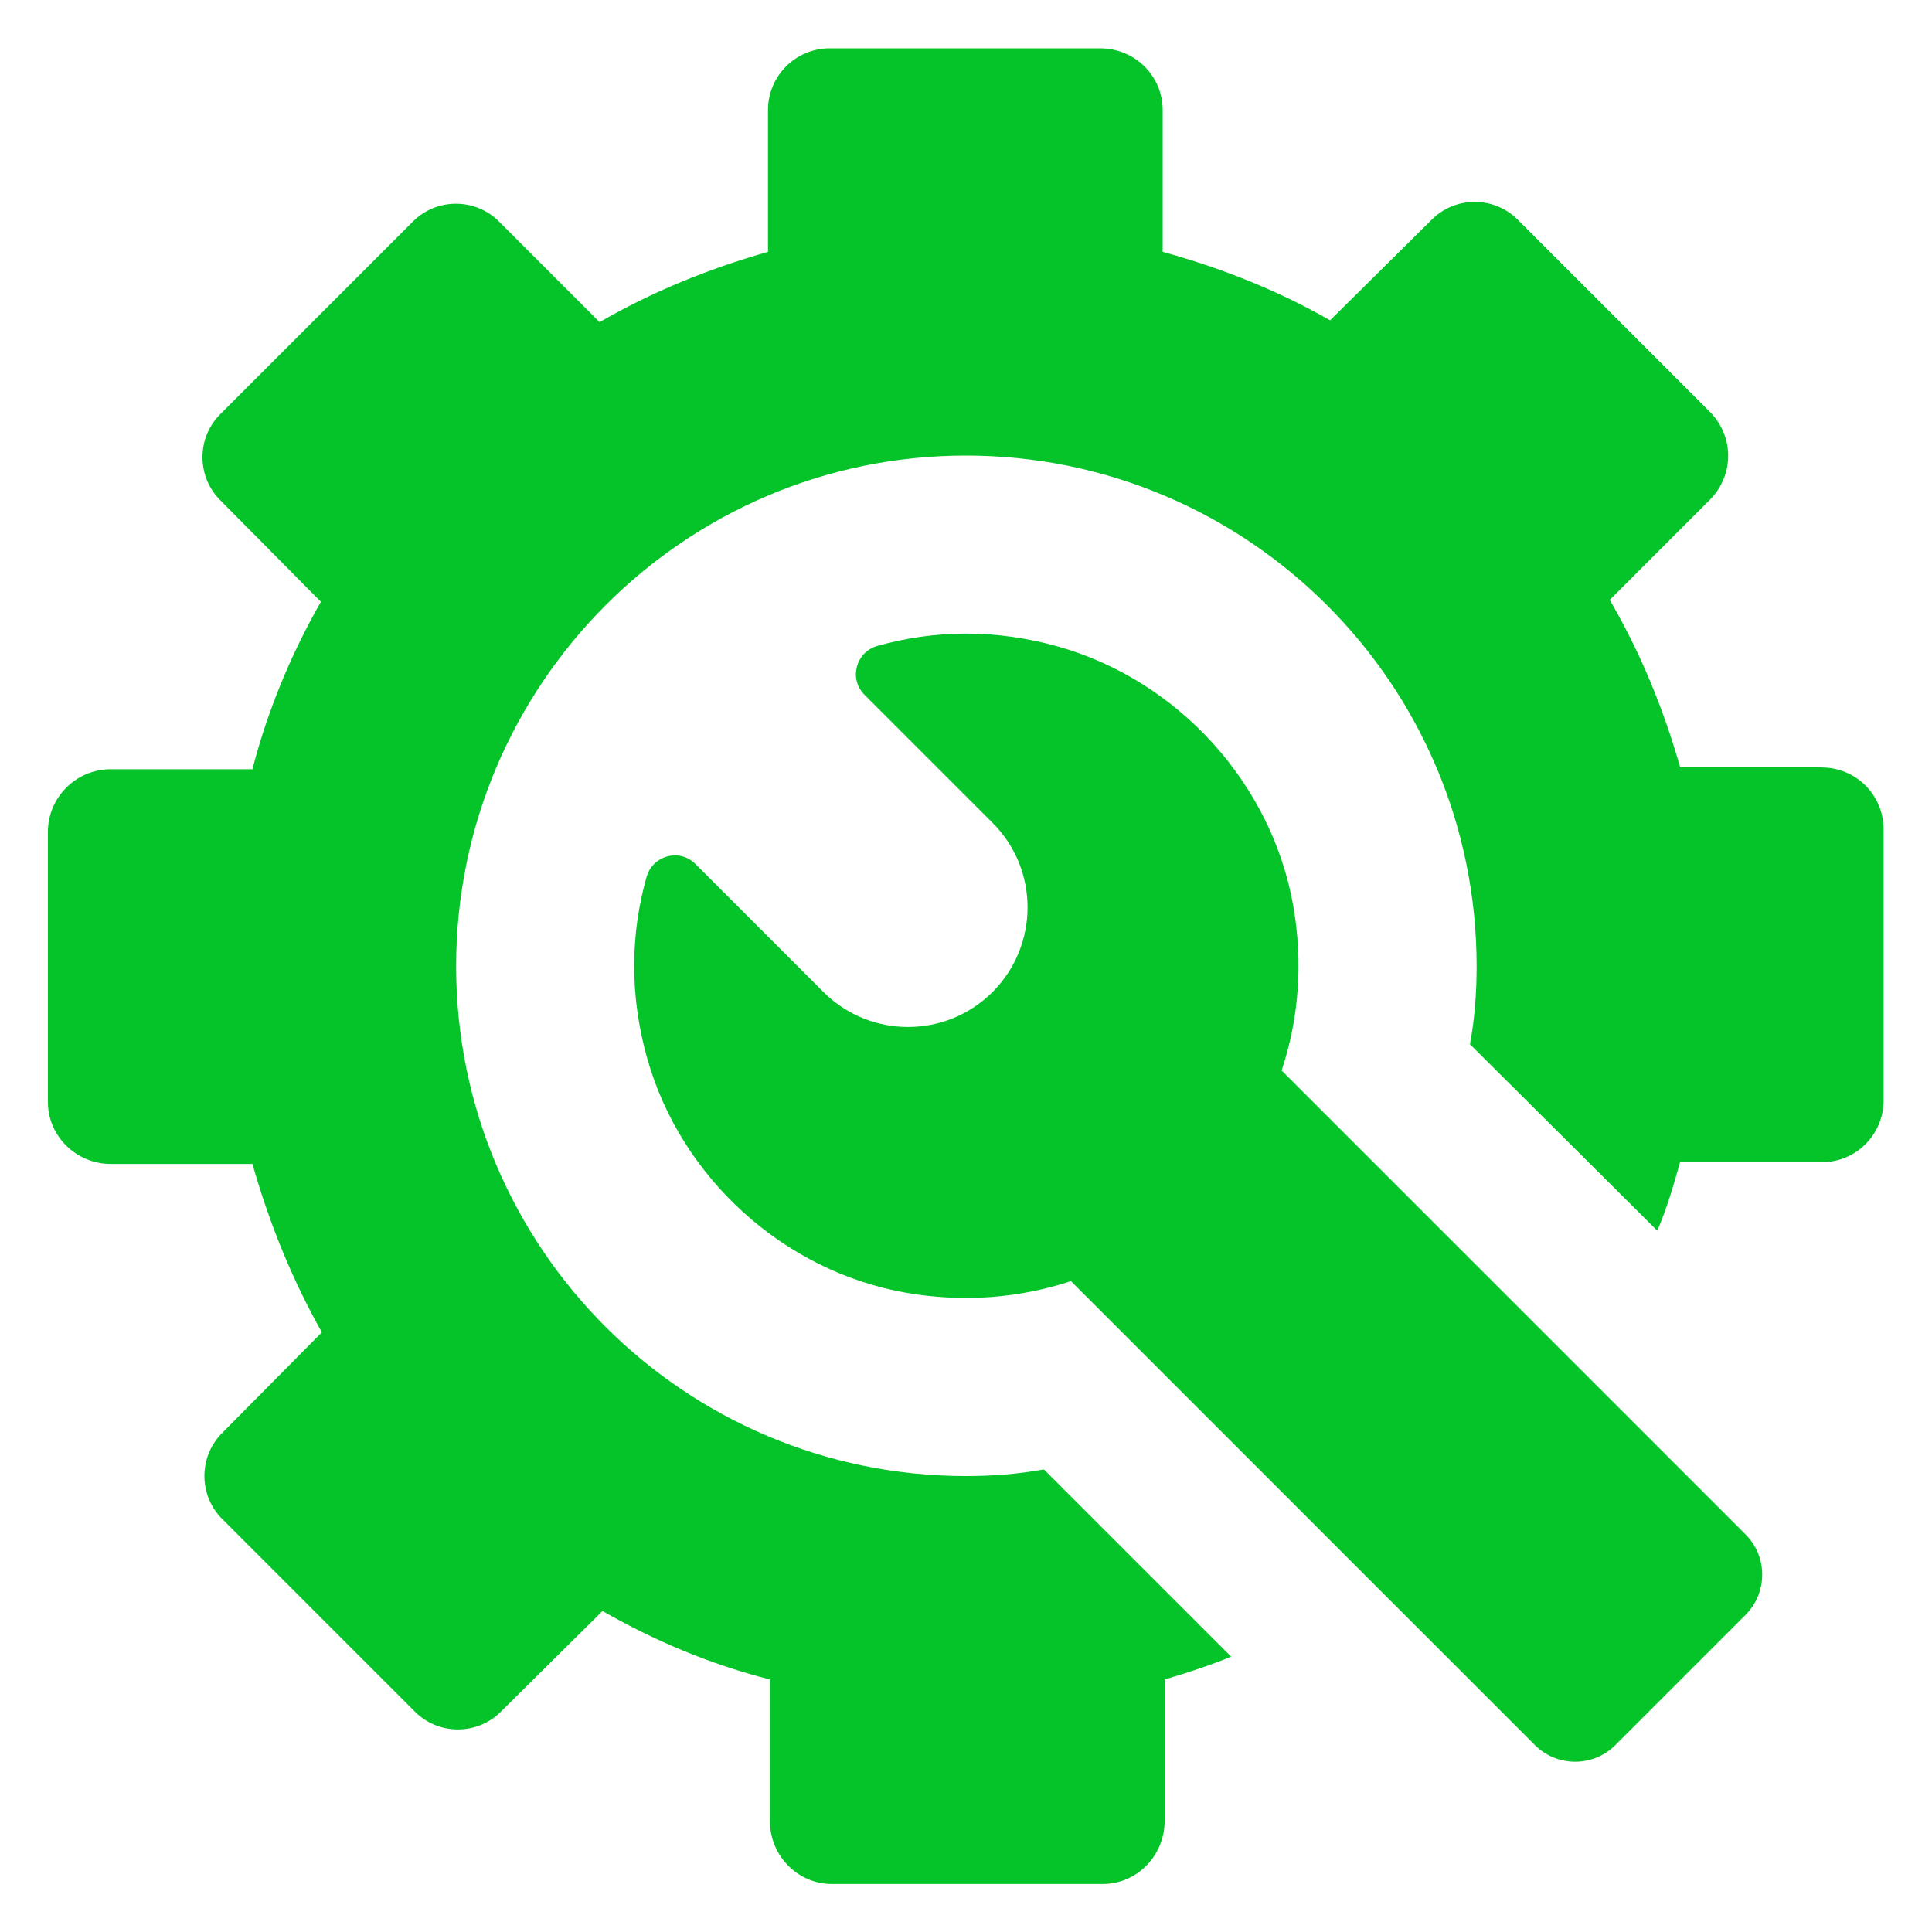 <?xml version="1.0" encoding="UTF-8"?><svg id="Layer_1" xmlns="http://www.w3.org/2000/svg" viewBox="0 0 200 200"><defs><style>.cls-1{fill:#05c429;}</style></defs><path class="cls-1" d="M188.6,79.43h-14.67c-1.77-6.2-4.14-11.91-7.29-17.33l10.34-10.34c2.56-2.56,2.56-6.6,0-9.15l-19.79-19.79c-2.46-2.56-6.6-2.56-9.06,0l-10.44,10.34c-5.32-3.05-11.22-5.41-17.33-7.09v-14.67c0-3.54-2.86-6.4-6.5-6.4h-27.96c-3.54,0-6.4,2.86-6.4,6.4v14.67c-6.2,1.77-12.01,4.14-17.43,7.28l-10.34-10.34c-2.46-2.56-6.6-2.56-9.06,0l-19.79,19.79c-2.56,2.46-2.56,6.6,0,9.06l10.34,10.44c-3.05,5.32-5.51,11.22-7.09,17.33h-14.67c-3.54,0-6.5,2.86-6.5,6.5v27.96c0,3.54,2.95,6.4,6.5,6.4h14.67c1.77,6.2,4.13,12.01,7.19,17.43l-10.24,10.34c-2.56,2.46-2.56,6.6,0,9.06l19.79,19.79c2.46,2.56,6.6,2.56,9.06,0l10.44-10.34c5.32,3.05,11.12,5.51,17.33,7.09v14.67c0,3.54,2.85,6.5,6.4,6.5h28.06c3.54,0,6.4-2.95,6.4-6.5v-14.67c2.36-.69,4.73-1.48,6.89-2.36l-19.39-19.39c-2.66.49-5.32.69-8.07.69-29.14,0-52.77-23.63-52.77-52.77s23.63-52.87,52.77-52.87,52.87,23.63,52.87,52.87c0,2.76-.2,5.41-.69,8.07l19.39,19.3c.98-2.27,1.67-4.63,2.36-7.09h14.67c3.54,0,6.4-2.85,6.4-6.4v-28.06c0-3.54-2.85-6.4-6.4-6.4Z"/><path class="cls-1" d="M132.68,110.8c1.73-5.23,2.25-11.01,1.2-17.01-2.22-12.67-11.91-23.33-24.28-26.84-6.65-1.89-13.02-1.71-18.79-.08-2.21.63-2.96,3.41-1.33,5.04l13.27,13.27c4.83,4.83,4.83,12.67,0,17.51-4.83,4.83-12.67,4.83-17.51,0l-13.26-13.26c-1.63-1.63-4.41-.88-5.04,1.33-1.64,5.77-1.82,12.15.06,18.81,3.49,12.38,14.16,22.06,26.83,24.26,6.01,1.04,11.8.52,17.03-1.21l48.02,48.02c2.31,2.31,6.05,2.31,8.35,0l13.46-13.46c2.31-2.31,2.31-6.05,0-8.35l-48.02-48.02Z"/></svg>